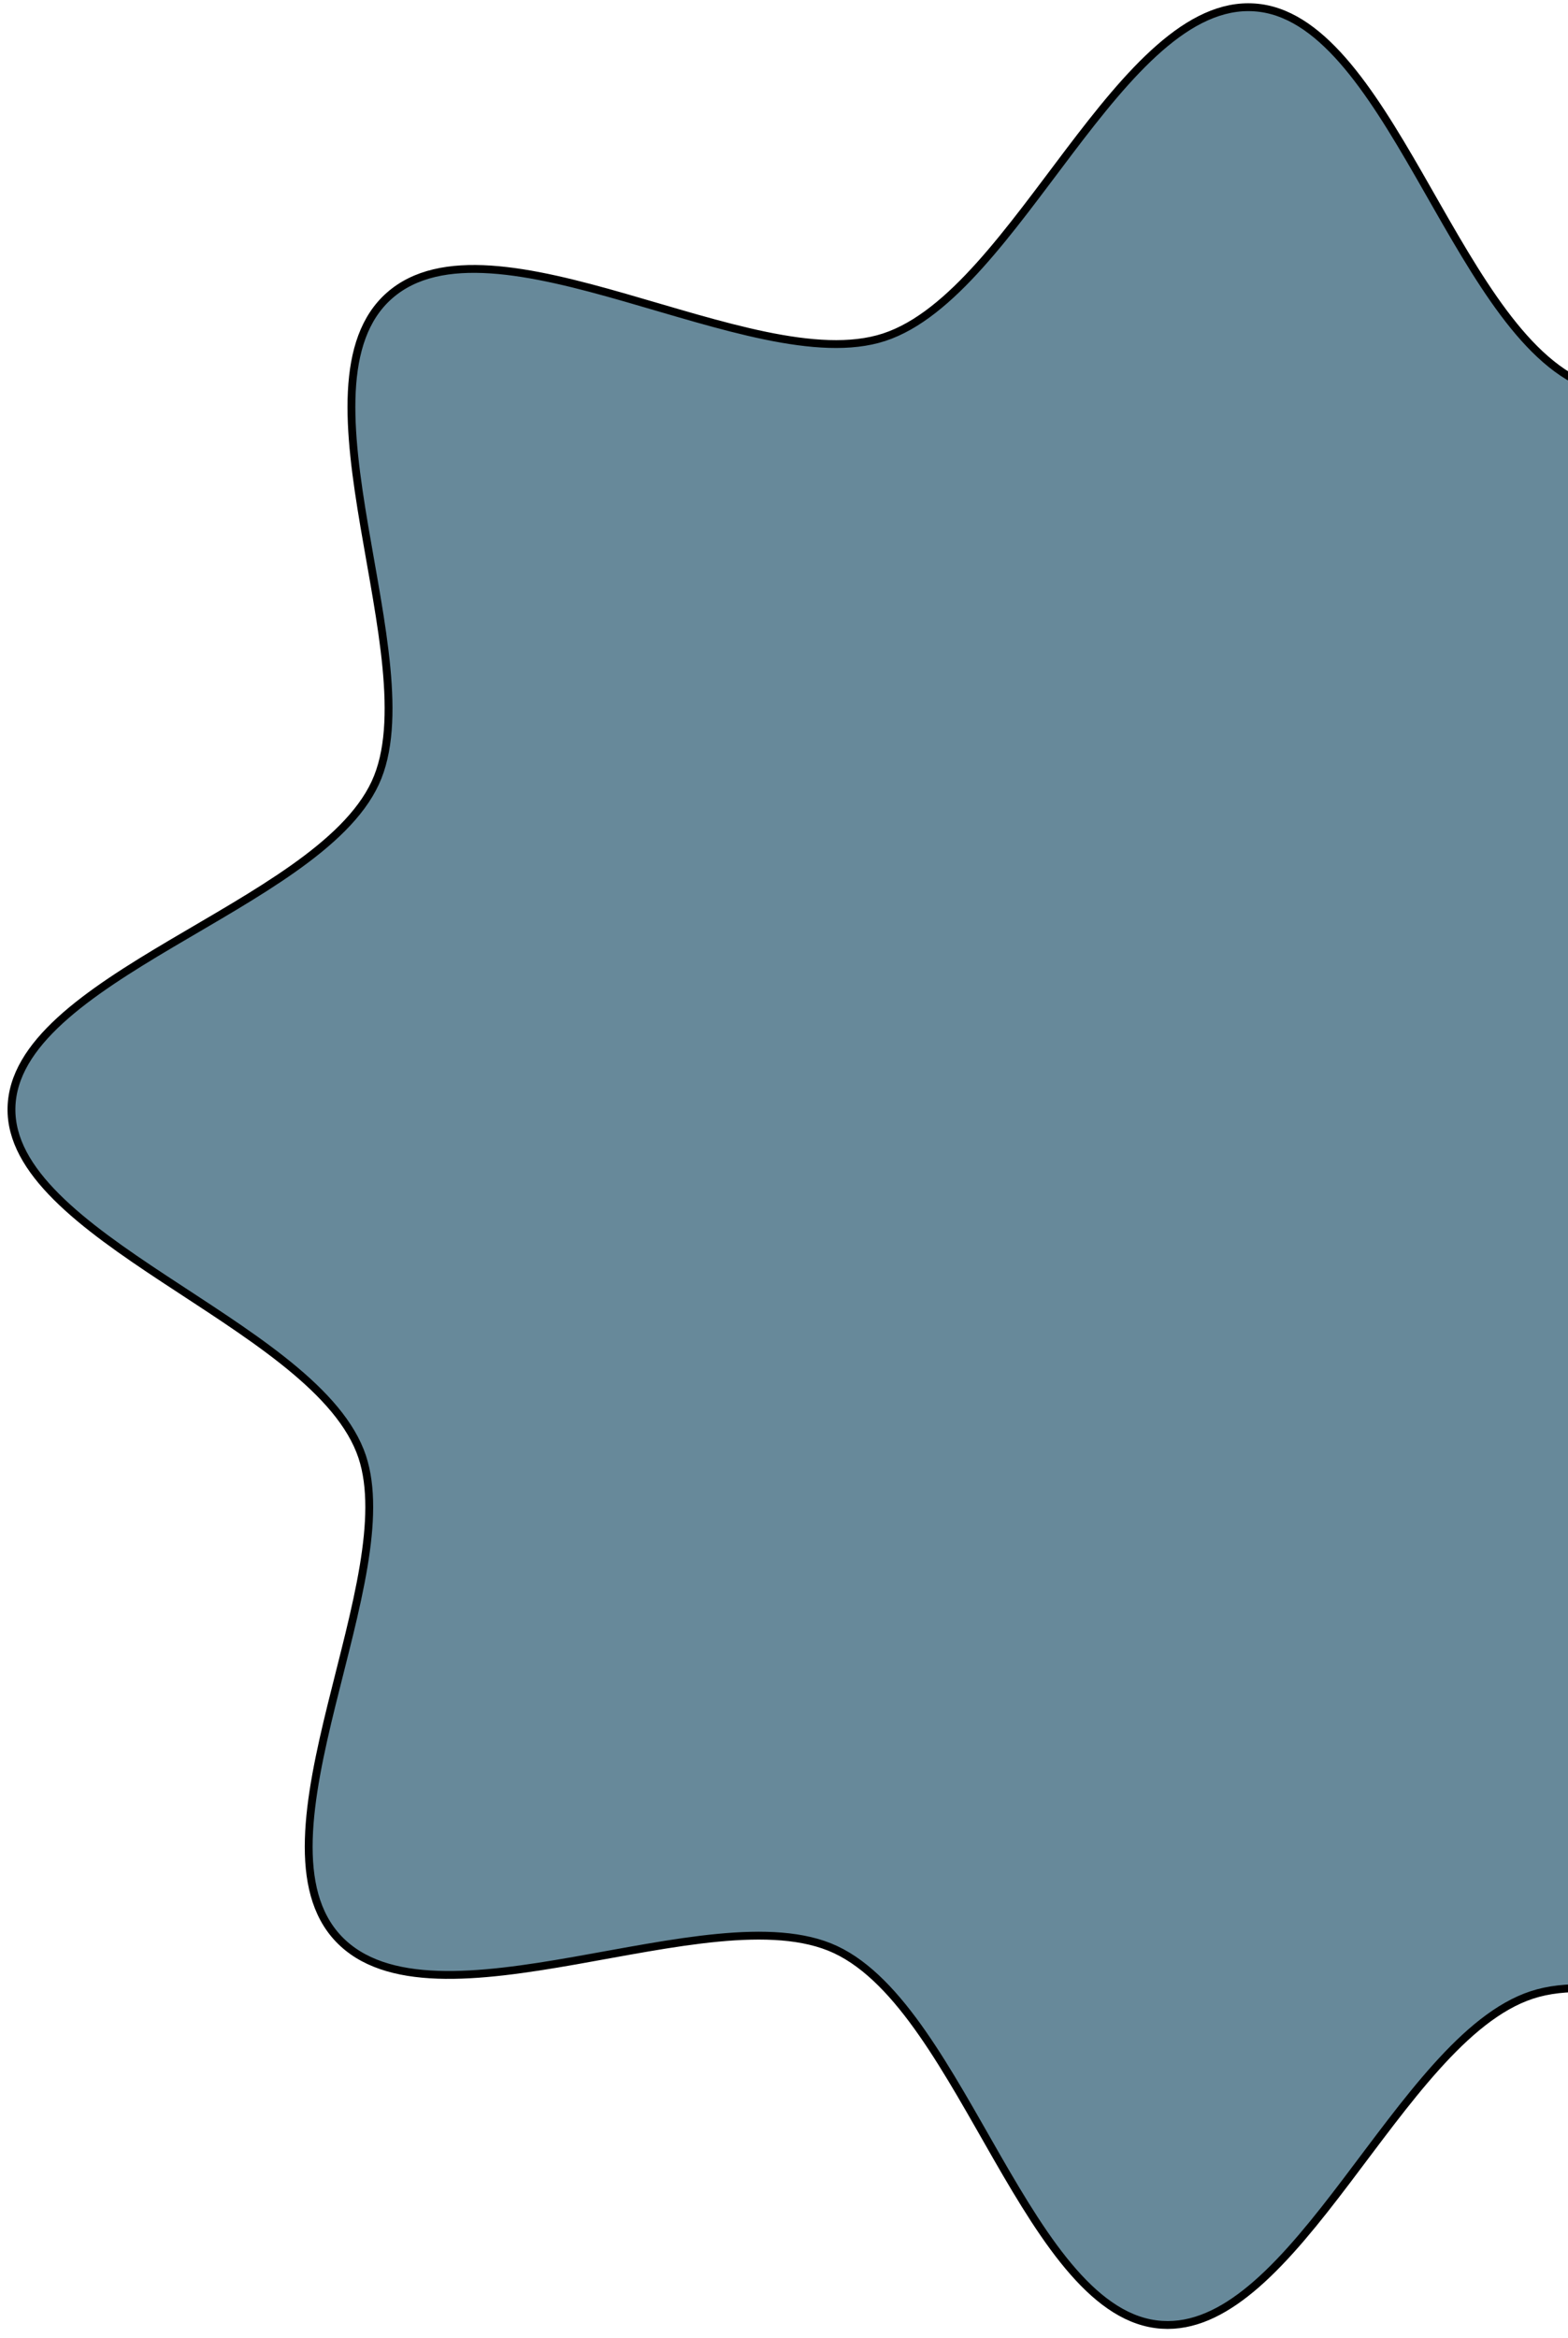 <svg width="100" height="149" viewBox="0 0 100 149" fill="none" xmlns="http://www.w3.org/2000/svg">
<path d="M0.732 70.603C0.775 68.565 1.961 66.746 3.841 65.025C5.72 63.306 8.254 61.72 10.918 60.143C13.574 58.572 16.36 57.01 18.705 55.353C21.047 53.698 22.989 51.921 23.93 49.899C24.839 47.946 24.913 45.367 24.644 42.546C24.374 39.721 23.754 36.601 23.238 33.56C22.721 30.508 22.307 27.532 22.436 24.956C22.565 22.38 23.235 20.249 24.837 18.838C26.455 17.415 28.683 17.002 31.295 17.175C33.906 17.348 36.856 18.104 39.875 18.97C42.884 19.832 45.964 20.803 48.798 21.389C51.629 21.974 54.264 22.185 56.381 21.493C58.535 20.789 60.55 19.054 62.485 16.9C64.423 14.744 66.313 12.132 68.201 9.643C70.095 7.147 71.987 4.774 73.947 3.062C75.908 1.35 77.901 0.33 79.998 0.472C82.073 0.609 83.905 1.883 85.624 3.84C87.342 5.796 88.915 8.396 90.481 11.117C92.041 13.83 93.594 16.664 95.259 19.051C96.922 21.435 98.722 23.413 100.797 24.384C102.808 25.323 105.434 25.408 108.299 25.135C111.168 24.861 114.328 24.223 117.413 23.68C120.509 23.136 123.532 22.687 126.165 22.779C128.799 22.871 130.999 23.503 132.494 25.075C133.967 26.629 134.46 28.828 134.387 31.424C134.313 34.02 133.676 36.968 132.934 39.977C132.195 42.976 131.352 46.04 130.888 48.83C130.425 51.614 130.329 54.178 131.12 56.171L131.121 56.171C131.954 58.264 133.803 60.155 136.062 61.938C138.324 63.724 141.034 65.429 143.616 67.132C146.207 68.841 148.671 70.547 150.475 72.347C152.282 74.149 153.391 76.01 153.349 78.025C153.307 80.064 152.12 81.884 150.24 83.604C148.361 85.323 145.827 86.91 143.163 88.486C140.507 90.057 137.721 91.619 135.376 93.277C133.035 94.932 131.092 96.709 130.151 98.731C129.242 100.684 129.168 103.263 129.437 106.083C129.707 108.908 130.327 112.029 130.843 115.07C131.361 118.122 131.774 121.098 131.645 123.673C131.516 126.249 130.847 128.38 129.244 129.79C127.627 131.214 125.398 131.627 122.786 131.454C120.174 131.281 117.224 130.525 114.206 129.66C111.197 128.798 108.117 127.826 105.283 127.241C102.452 126.656 99.817 126.444 97.699 127.136C95.545 127.841 93.531 129.576 91.596 131.729C89.658 133.885 87.768 136.498 85.88 138.986C83.987 141.482 82.094 143.855 80.135 145.566C78.296 147.172 76.429 148.169 74.475 148.171L74.083 148.158C72.008 148.02 70.176 146.746 68.457 144.789C66.739 142.834 65.166 140.234 63.6 137.512C62.04 134.799 60.487 131.965 58.822 129.578C57.16 127.194 55.359 125.217 53.284 124.246C51.274 123.306 48.647 123.221 45.782 123.494C42.913 123.768 39.753 124.407 36.668 124.95C33.573 125.494 30.549 125.942 27.916 125.85C25.282 125.758 23.081 125.126 21.587 123.554C20.113 122 19.621 119.801 19.694 117.205C19.768 114.61 20.406 111.661 21.147 108.652C21.886 105.652 22.729 102.589 23.193 99.8C23.627 97.19 23.739 94.773 23.099 92.838L22.96 92.458C22.127 90.365 20.278 88.474 18.02 86.691C15.758 84.905 13.047 83.2 10.465 81.497C7.873 79.789 5.41 78.082 3.605 76.281C1.799 74.479 0.69 72.618 0.732 70.603Z" fill="#67899A" stroke="black" stroke-width="0.5"/>
</svg>
